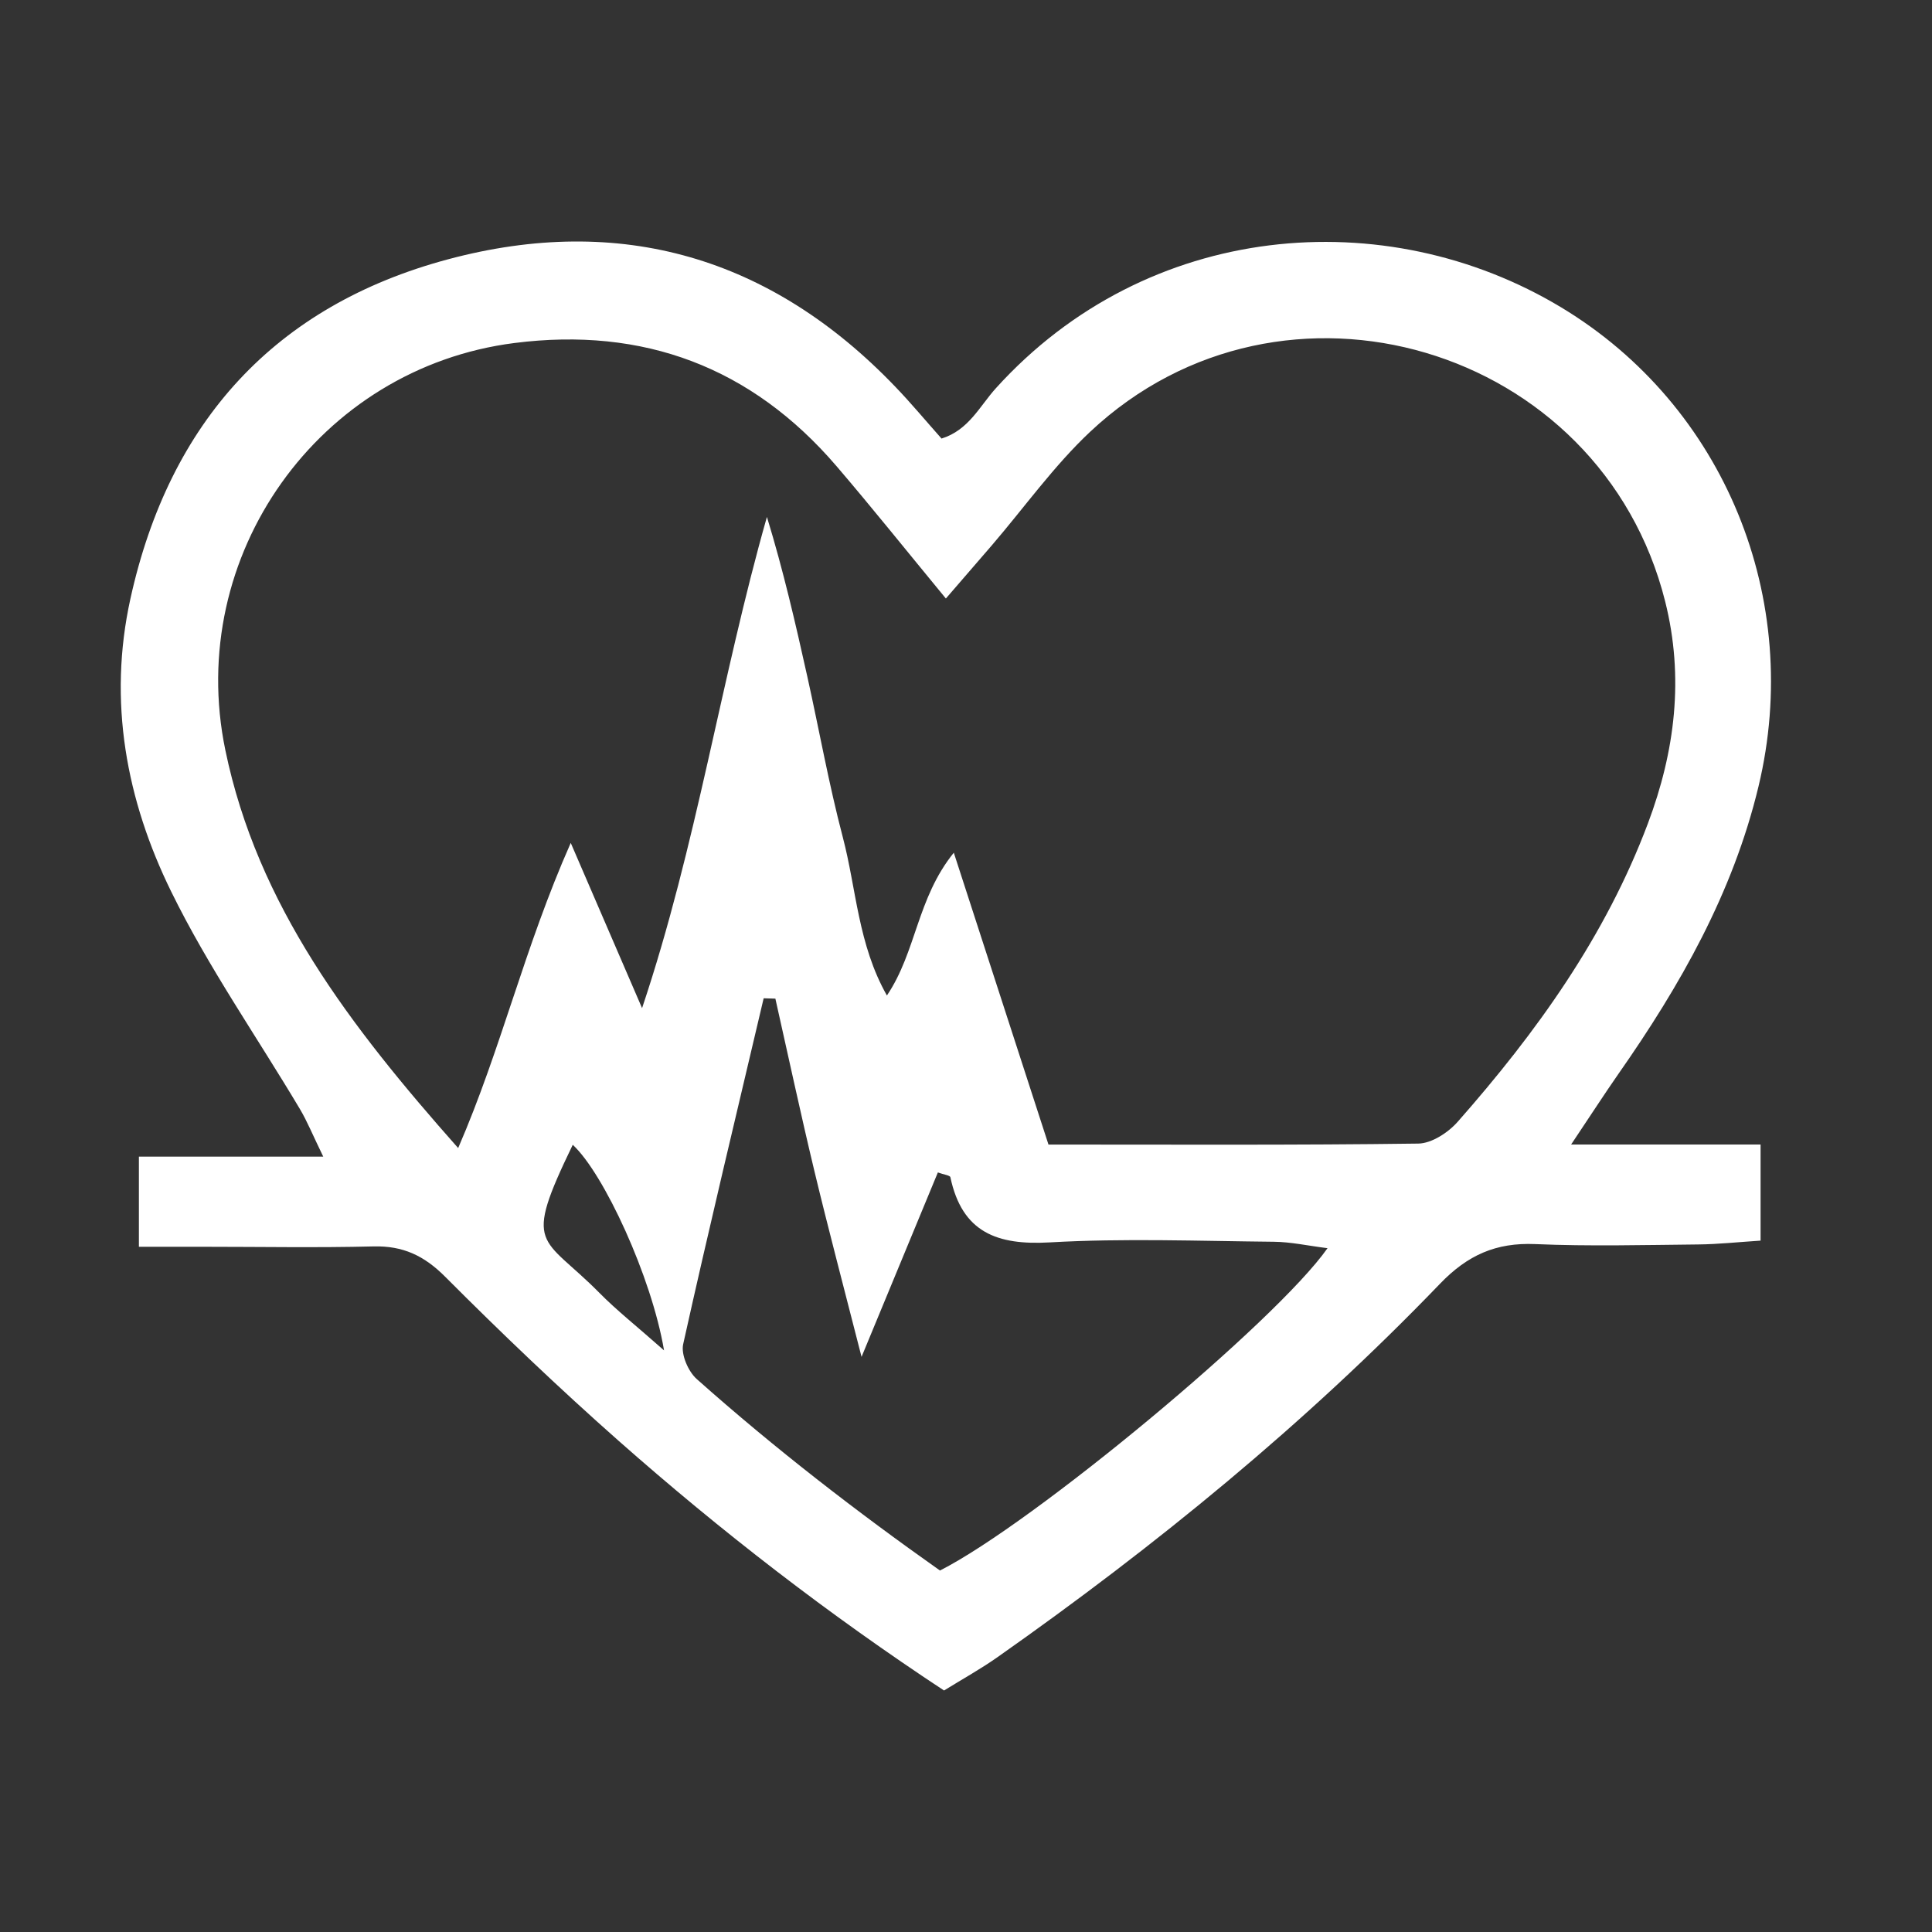 <?xml version="1.0" encoding="UTF-8"?>
<svg width="48px" height="48px" viewBox="0 0 48 48" version="1.1" xmlns="http://www.w3.org/2000/svg" xmlns:xlink="http://www.w3.org/1999/xlink">
    <rect x="0" y="0" width="48" height="48" fill="#333333" stroke="none"/>
    <!-- Generator: Sketch 62 (91390) - https://sketch.com -->
    <title>ergometrie</title>
    <desc>Created with Sketch.</desc>
    <g id="ergometrie" stroke="none" stroke-width="1" fill="none" fill-rule="evenodd">
        <path d="M16.498,33.55 C16.191,31.727 15.001,29.154 14.23,28.442 C12.973,31.04 13.461,30.672 14.896,32.125 C15.324,32.558 15.806,32.938 16.498,33.55 M19.264,24.811 C19.167,24.808 19.07,24.805 18.973,24.802 C18.299,27.665 17.611,30.525 16.973,33.397 C16.916,33.652 17.099,34.073 17.308,34.26 C19.244,35.984 21.293,37.564 23.353,39.019 C25.668,37.848 31.701,32.836 32.982,31.011 C32.49,30.949 32.068,30.855 31.645,30.851 C29.789,30.833 27.928,30.761 26.078,30.867 C24.776,30.941 23.903,30.623 23.612,29.248 C23.603,29.201 23.45,29.184 23.301,29.129 C22.707,30.565 22.116,31.993 21.405,33.711 C20.955,31.946 20.577,30.526 20.234,29.097 C19.892,27.673 19.586,26.24 19.264,24.811 M26.049,28.436 C29.171,28.436 32.204,28.453 35.237,28.412 C35.57,28.407 35.981,28.138 36.218,27.868 C38.174,25.649 39.887,23.266 40.942,20.458 C41.618,18.662 41.843,16.826 41.371,14.944 C39.776,8.585 31.872,6.236 27.087,10.725 C26.186,11.571 25.455,12.601 24.645,13.545 C24.29,13.958 23.933,14.368 23.5,14.87 C22.513,13.672 21.667,12.614 20.787,11.586 C18.669,9.114 15.98,8.115 12.781,8.522 C7.928,9.139 4.597,13.802 5.598,18.634 C6.398,22.497 8.691,25.485 11.383,28.523 C12.462,26.034 13.02,23.561 14.18,20.942 C14.868,22.536 15.41,23.791 15.952,25.047 C17.311,20.992 17.91,16.861 19.054,12.843 C19.46,14.169 19.765,15.491 20.059,16.815 C20.354,18.144 20.594,19.489 20.94,20.804 C21.277,22.085 21.315,23.463 22.035,24.733 C22.769,23.643 22.778,22.324 23.697,21.185 C24.522,23.73 25.269,26.034 26.049,28.436 M23.454,42 C20.591,40.113 17.912,38.043 15.371,35.798 C13.89,34.489 12.457,33.121 11.06,31.72 C10.536,31.194 10.009,30.949 9.281,30.967 C7.874,31.002 6.466,30.976 5.059,30.976 L3.451,30.976 L3.451,28.736 L8.031,28.736 C7.767,28.194 7.633,27.859 7.45,27.552 C6.38,25.755 5.173,24.027 4.255,22.155 C3.138,19.879 2.677,17.426 3.241,14.871 C4.211,10.474 6.837,7.59 11.14,6.44 C15.408,5.3 19.152,6.382 22.243,9.608 C22.633,10.013 22.993,10.447 23.392,10.896 C24.066,10.688 24.342,10.088 24.74,9.648 C28.502,5.486 34.423,5.008 38.788,7.637 C42.85,10.084 44.807,14.89 43.689,19.541 C43.055,22.183 41.744,24.487 40.209,26.681 C39.866,27.173 39.541,27.678 39.034,28.435 L43.741,28.435 L43.741,30.823 C43.184,30.859 42.689,30.913 42.194,30.918 C40.843,30.931 39.49,30.967 38.141,30.909 C37.17,30.868 36.463,31.18 35.775,31.896 C32.431,35.371 28.714,38.407 24.779,41.174 C24.369,41.463 23.928,41.707 23.454,42" id="Fill-5" fill="#FFFFFF"></path>
    </g>
</svg>